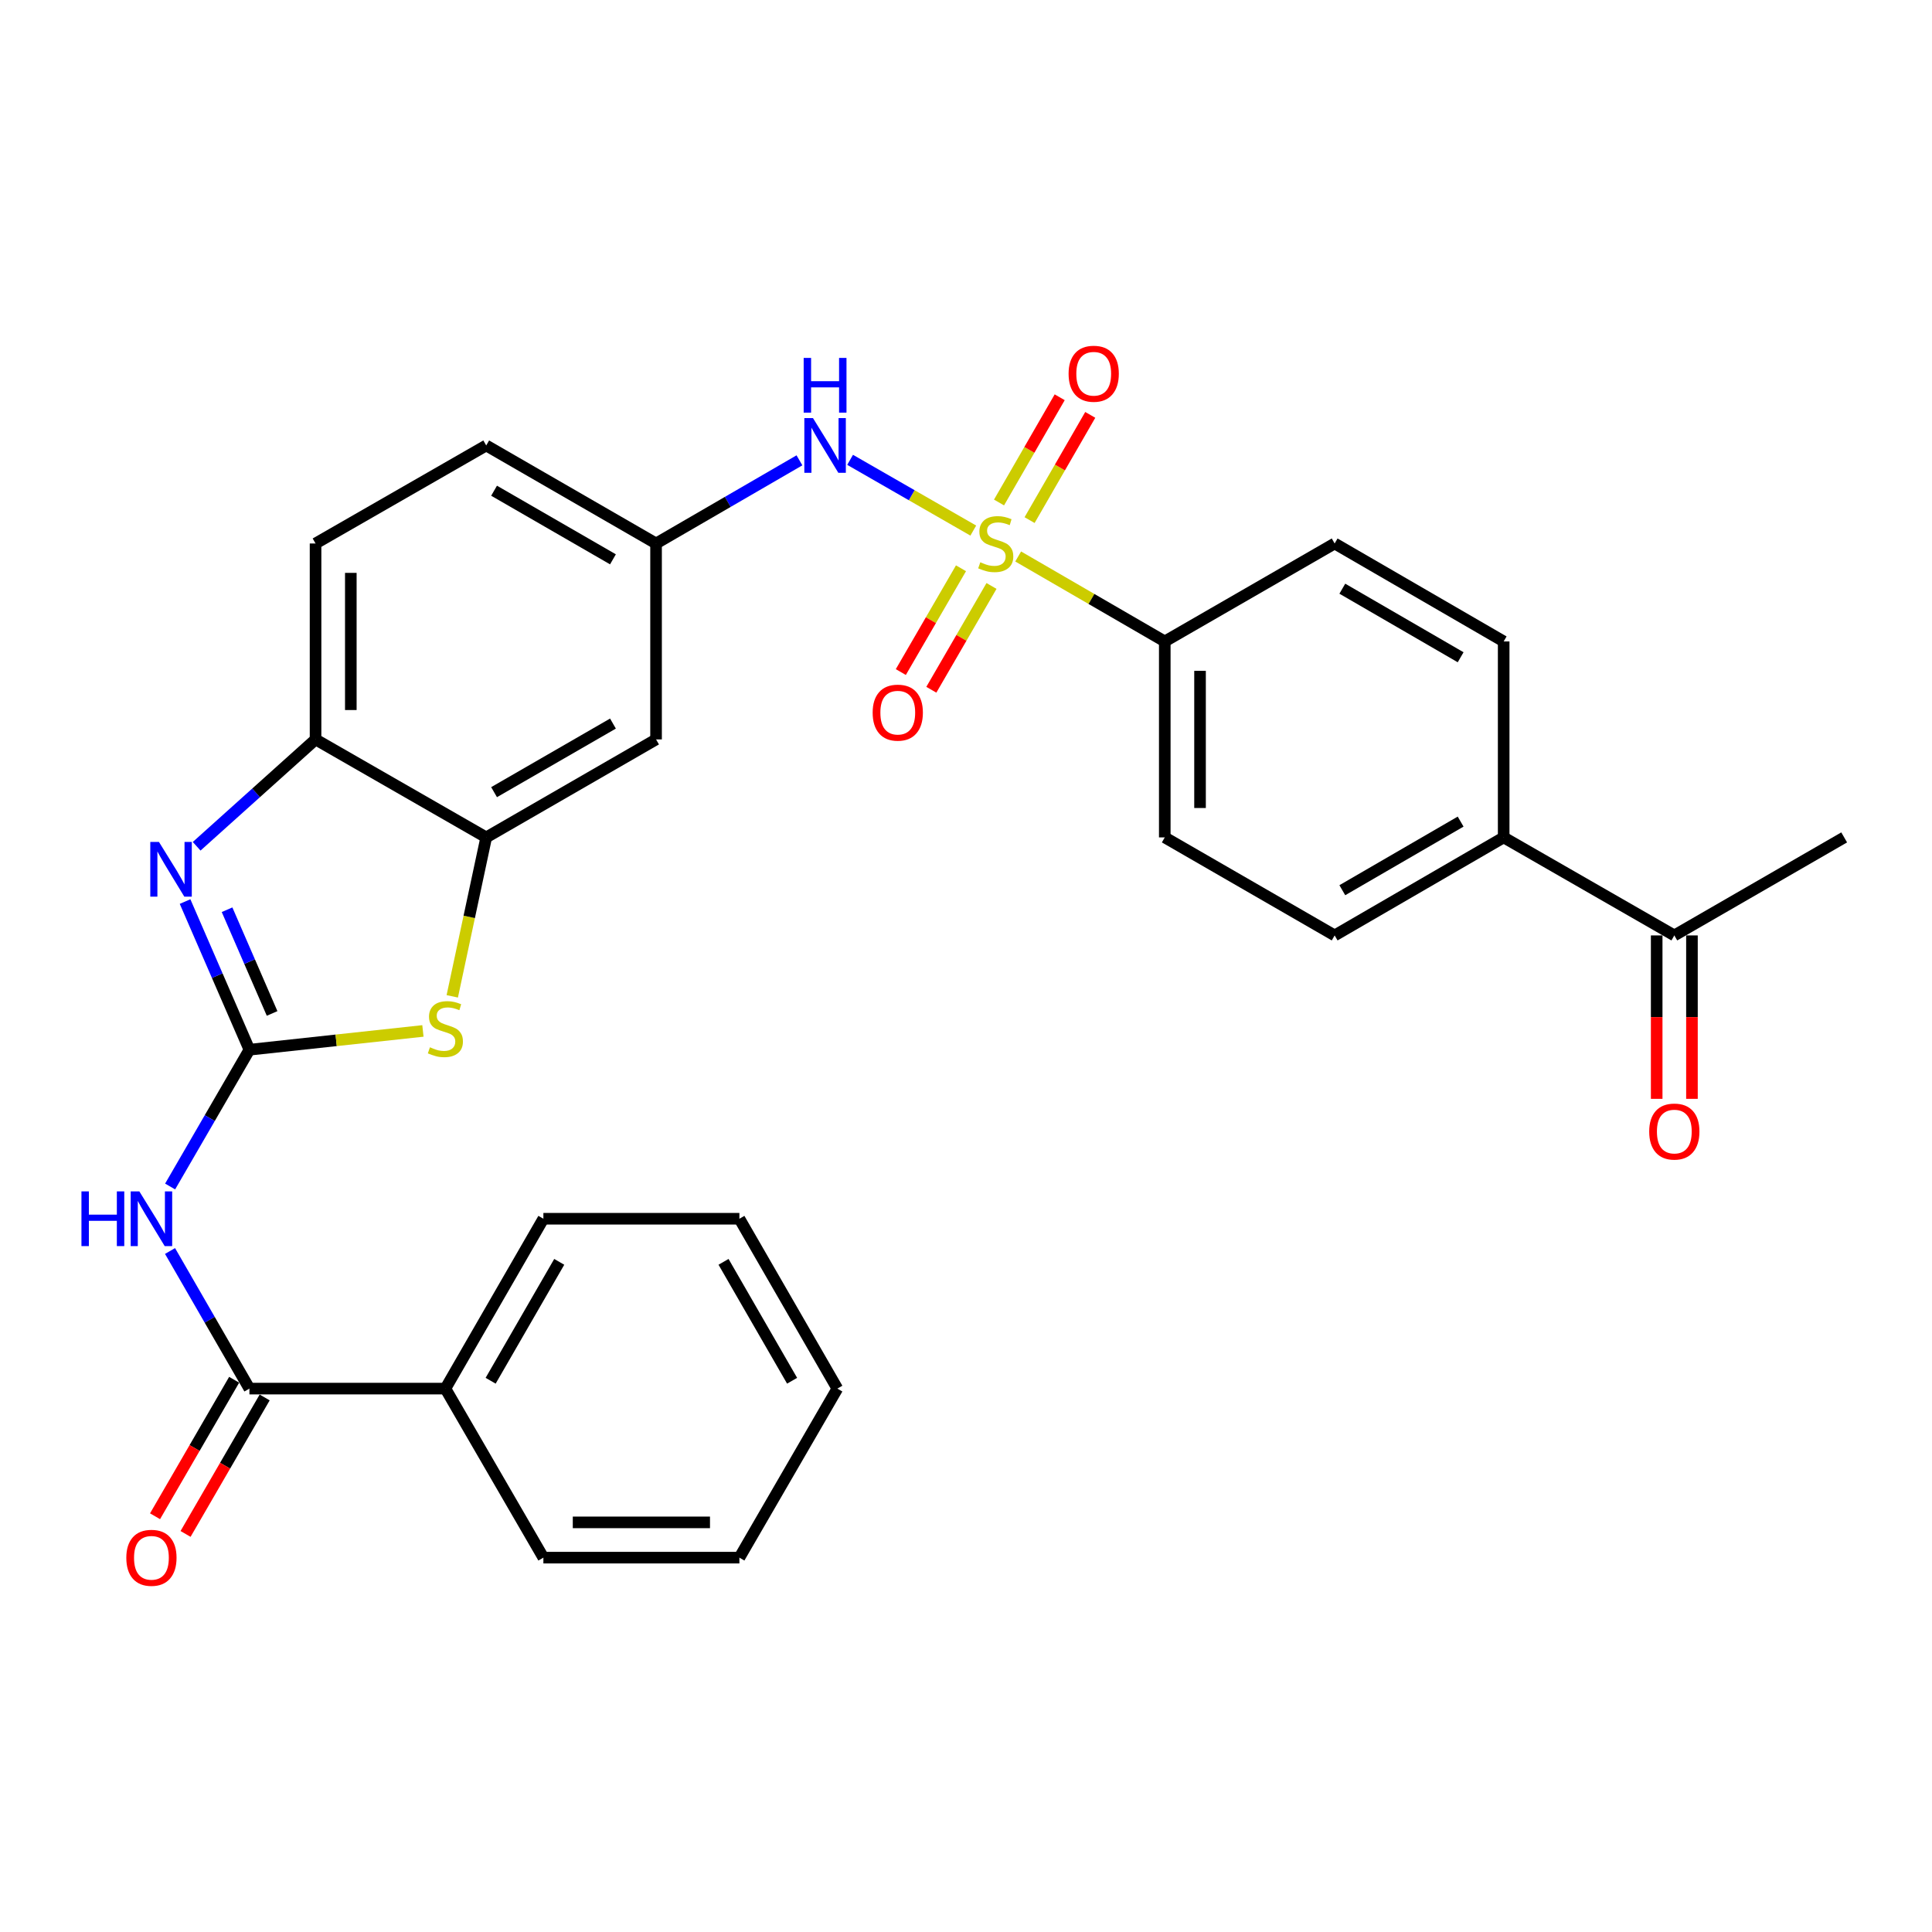 <?xml version='1.0' encoding='iso-8859-1'?>
<svg version='1.1' baseProfile='full'
              xmlns='http://www.w3.org/2000/svg'
                      xmlns:rdkit='http://www.rdkit.org/xml'
                      xmlns:xlink='http://www.w3.org/1999/xlink'
                  xml:space='preserve'
width='1000px' height='1000px' viewBox='0 0 1000 1000'>
<!-- END OF HEADER -->
<rect style='opacity:1.0;fill:#FFFFFF;stroke:none' width='1000' height='1000' x='0' y='0'> </rect>
<path class='bond-6' d='M 503.771,274.629 L 471.892,256.32' style='fill:none;fill-rule:evenodd;stroke:#CCCC00;stroke-width:6px;stroke-linecap:butt;stroke-linejoin:miter;stroke-opacity:1' />
<path class='bond-6' d='M 471.892,256.32 L 440.013,238.01' style='fill:none;fill-rule:evenodd;stroke:#0000FF;stroke-width:6px;stroke-linecap:butt;stroke-linejoin:miter;stroke-opacity:1' />
<path class='bond-8' d='M 527.006,288.034 L 564.944,310.022' style='fill:none;fill-rule:evenodd;stroke:#CCCC00;stroke-width:6px;stroke-linecap:butt;stroke-linejoin:miter;stroke-opacity:1' />
<path class='bond-8' d='M 564.944,310.022 L 602.883,332.01' style='fill:none;fill-rule:evenodd;stroke:#000000;stroke-width:6px;stroke-linecap:butt;stroke-linejoin:miter;stroke-opacity:1' />
<path class='bond-10' d='M 532.909,269.207 L 548.611,241.974' style='fill:none;fill-rule:evenodd;stroke:#CCCC00;stroke-width:6px;stroke-linecap:butt;stroke-linejoin:miter;stroke-opacity:1' />
<path class='bond-10' d='M 548.611,241.974 L 564.313,214.741' style='fill:none;fill-rule:evenodd;stroke:#FF0000;stroke-width:6px;stroke-linecap:butt;stroke-linejoin:miter;stroke-opacity:1' />
<path class='bond-10' d='M 517.096,260.09 L 532.798,232.857' style='fill:none;fill-rule:evenodd;stroke:#CCCC00;stroke-width:6px;stroke-linecap:butt;stroke-linejoin:miter;stroke-opacity:1' />
<path class='bond-10' d='M 532.798,232.857 L 548.499,205.624' style='fill:none;fill-rule:evenodd;stroke:#FF0000;stroke-width:6px;stroke-linecap:butt;stroke-linejoin:miter;stroke-opacity:1' />
<path class='bond-11' d='M 497.41,294.137 L 481.837,320.998' style='fill:none;fill-rule:evenodd;stroke:#CCCC00;stroke-width:6px;stroke-linecap:butt;stroke-linejoin:miter;stroke-opacity:1' />
<path class='bond-11' d='M 481.837,320.998 L 466.264,347.858' style='fill:none;fill-rule:evenodd;stroke:#FF0000;stroke-width:6px;stroke-linecap:butt;stroke-linejoin:miter;stroke-opacity:1' />
<path class='bond-11' d='M 513.201,303.292 L 497.629,330.153' style='fill:none;fill-rule:evenodd;stroke:#CCCC00;stroke-width:6px;stroke-linecap:butt;stroke-linejoin:miter;stroke-opacity:1' />
<path class='bond-11' d='M 497.629,330.153 L 482.056,357.014' style='fill:none;fill-rule:evenodd;stroke:#FF0000;stroke-width:6px;stroke-linecap:butt;stroke-linejoin:miter;stroke-opacity:1' />
<path class='bond-0' d='M 129.094,543.334 L 173.998,538.473' style='fill:none;fill-rule:evenodd;stroke:#000000;stroke-width:6px;stroke-linecap:butt;stroke-linejoin:miter;stroke-opacity:1' />
<path class='bond-0' d='M 173.998,538.473 L 218.902,533.611' style='fill:none;fill-rule:evenodd;stroke:#CCCC00;stroke-width:6px;stroke-linecap:butt;stroke-linejoin:miter;stroke-opacity:1' />
<path class='bond-2' d='M 129.094,543.334 L 108.574,578.733' style='fill:none;fill-rule:evenodd;stroke:#000000;stroke-width:6px;stroke-linecap:butt;stroke-linejoin:miter;stroke-opacity:1' />
<path class='bond-2' d='M 108.574,578.733 L 88.054,614.131' style='fill:none;fill-rule:evenodd;stroke:#0000FF;stroke-width:6px;stroke-linecap:butt;stroke-linejoin:miter;stroke-opacity:1' />
<path class='bond-32' d='M 129.094,543.334 L 112.441,504.989' style='fill:none;fill-rule:evenodd;stroke:#000000;stroke-width:6px;stroke-linecap:butt;stroke-linejoin:miter;stroke-opacity:1' />
<path class='bond-32' d='M 112.441,504.989 L 95.787,466.643' style='fill:none;fill-rule:evenodd;stroke:#0000FF;stroke-width:6px;stroke-linecap:butt;stroke-linejoin:miter;stroke-opacity:1' />
<path class='bond-32' d='M 140.841,524.559 L 129.183,497.717' style='fill:none;fill-rule:evenodd;stroke:#000000;stroke-width:6px;stroke-linecap:butt;stroke-linejoin:miter;stroke-opacity:1' />
<path class='bond-32' d='M 129.183,497.717 L 117.525,470.876' style='fill:none;fill-rule:evenodd;stroke:#0000FF;stroke-width:6px;stroke-linecap:butt;stroke-linejoin:miter;stroke-opacity:1' />
<path class='bond-1' d='M 101.785,438.028 L 132.558,410.376' style='fill:none;fill-rule:evenodd;stroke:#0000FF;stroke-width:6px;stroke-linecap:butt;stroke-linejoin:miter;stroke-opacity:1' />
<path class='bond-1' d='M 132.558,410.376 L 163.33,382.724' style='fill:none;fill-rule:evenodd;stroke:#000000;stroke-width:6px;stroke-linecap:butt;stroke-linejoin:miter;stroke-opacity:1' />
<path class='bond-4' d='M 88.012,647.517 L 108.553,683.128' style='fill:none;fill-rule:evenodd;stroke:#0000FF;stroke-width:6px;stroke-linecap:butt;stroke-linejoin:miter;stroke-opacity:1' />
<path class='bond-4' d='M 108.553,683.128 L 129.094,718.74' style='fill:none;fill-rule:evenodd;stroke:#000000;stroke-width:6px;stroke-linecap:butt;stroke-linejoin:miter;stroke-opacity:1' />
<path class='bond-3' d='M 234.09,515.703 L 242.878,474.571' style='fill:none;fill-rule:evenodd;stroke:#CCCC00;stroke-width:6px;stroke-linecap:butt;stroke-linejoin:miter;stroke-opacity:1' />
<path class='bond-3' d='M 242.878,474.571 L 251.666,433.439' style='fill:none;fill-rule:evenodd;stroke:#000000;stroke-width:6px;stroke-linecap:butt;stroke-linejoin:miter;stroke-opacity:1' />
<path class='bond-15' d='M 121.198,714.163 L 100.724,749.486' style='fill:none;fill-rule:evenodd;stroke:#000000;stroke-width:6px;stroke-linecap:butt;stroke-linejoin:miter;stroke-opacity:1' />
<path class='bond-15' d='M 100.724,749.486 L 80.25,784.81' style='fill:none;fill-rule:evenodd;stroke:#FF0000;stroke-width:6px;stroke-linecap:butt;stroke-linejoin:miter;stroke-opacity:1' />
<path class='bond-15' d='M 136.991,723.317 L 116.516,758.64' style='fill:none;fill-rule:evenodd;stroke:#000000;stroke-width:6px;stroke-linecap:butt;stroke-linejoin:miter;stroke-opacity:1' />
<path class='bond-15' d='M 116.516,758.64 L 96.042,793.963' style='fill:none;fill-rule:evenodd;stroke:#FF0000;stroke-width:6px;stroke-linecap:butt;stroke-linejoin:miter;stroke-opacity:1' />
<path class='bond-16' d='M 129.094,718.74 L 230.533,718.74' style='fill:none;fill-rule:evenodd;stroke:#000000;stroke-width:6px;stroke-linecap:butt;stroke-linejoin:miter;stroke-opacity:1' />
<path class='bond-5' d='M 251.666,433.439 L 339.577,382.724' style='fill:none;fill-rule:evenodd;stroke:#000000;stroke-width:6px;stroke-linecap:butt;stroke-linejoin:miter;stroke-opacity:1' />
<path class='bond-5' d='M 255.732,410.02 L 317.269,374.52' style='fill:none;fill-rule:evenodd;stroke:#000000;stroke-width:6px;stroke-linecap:butt;stroke-linejoin:miter;stroke-opacity:1' />
<path class='bond-31' d='M 251.666,433.439 L 163.33,382.724' style='fill:none;fill-rule:evenodd;stroke:#000000;stroke-width:6px;stroke-linecap:butt;stroke-linejoin:miter;stroke-opacity:1' />
<path class='bond-12' d='M 413.793,238.266 L 376.685,259.786' style='fill:none;fill-rule:evenodd;stroke:#0000FF;stroke-width:6px;stroke-linecap:butt;stroke-linejoin:miter;stroke-opacity:1' />
<path class='bond-12' d='M 376.685,259.786 L 339.577,281.306' style='fill:none;fill-rule:evenodd;stroke:#000000;stroke-width:6px;stroke-linecap:butt;stroke-linejoin:miter;stroke-opacity:1' />
<path class='bond-7' d='M 163.33,382.724 L 163.33,281.306' style='fill:none;fill-rule:evenodd;stroke:#000000;stroke-width:6px;stroke-linecap:butt;stroke-linejoin:miter;stroke-opacity:1' />
<path class='bond-7' d='M 181.583,367.512 L 181.583,296.519' style='fill:none;fill-rule:evenodd;stroke:#000000;stroke-width:6px;stroke-linecap:butt;stroke-linejoin:miter;stroke-opacity:1' />
<path class='bond-18' d='M 602.883,332.01 L 690.814,281.306' style='fill:none;fill-rule:evenodd;stroke:#000000;stroke-width:6px;stroke-linecap:butt;stroke-linejoin:miter;stroke-opacity:1' />
<path class='bond-19' d='M 602.883,332.01 L 602.883,433.439' style='fill:none;fill-rule:evenodd;stroke:#000000;stroke-width:6px;stroke-linecap:butt;stroke-linejoin:miter;stroke-opacity:1' />
<path class='bond-19' d='M 621.136,347.225 L 621.136,418.224' style='fill:none;fill-rule:evenodd;stroke:#000000;stroke-width:6px;stroke-linecap:butt;stroke-linejoin:miter;stroke-opacity:1' />
<path class='bond-9' d='M 339.577,382.724 L 339.577,281.306' style='fill:none;fill-rule:evenodd;stroke:#000000;stroke-width:6px;stroke-linecap:butt;stroke-linejoin:miter;stroke-opacity:1' />
<path class='bond-23' d='M 339.577,281.306 L 251.666,230.572' style='fill:none;fill-rule:evenodd;stroke:#000000;stroke-width:6px;stroke-linecap:butt;stroke-linejoin:miter;stroke-opacity:1' />
<path class='bond-23' d='M 317.266,289.506 L 255.729,253.992' style='fill:none;fill-rule:evenodd;stroke:#000000;stroke-width:6px;stroke-linecap:butt;stroke-linejoin:miter;stroke-opacity:1' />
<path class='bond-13' d='M 778.298,433.439 L 690.814,484.173' style='fill:none;fill-rule:evenodd;stroke:#000000;stroke-width:6px;stroke-linecap:butt;stroke-linejoin:miter;stroke-opacity:1' />
<path class='bond-13' d='M 756.018,425.258 L 694.779,460.773' style='fill:none;fill-rule:evenodd;stroke:#000000;stroke-width:6px;stroke-linecap:butt;stroke-linejoin:miter;stroke-opacity:1' />
<path class='bond-14' d='M 778.298,433.439 L 866.625,484.173' style='fill:none;fill-rule:evenodd;stroke:#000000;stroke-width:6px;stroke-linecap:butt;stroke-linejoin:miter;stroke-opacity:1' />
<path class='bond-30' d='M 778.298,433.439 L 778.298,332.01' style='fill:none;fill-rule:evenodd;stroke:#000000;stroke-width:6px;stroke-linecap:butt;stroke-linejoin:miter;stroke-opacity:1' />
<path class='bond-20' d='M 857.498,484.173 L 857.498,526.464' style='fill:none;fill-rule:evenodd;stroke:#000000;stroke-width:6px;stroke-linecap:butt;stroke-linejoin:miter;stroke-opacity:1' />
<path class='bond-20' d='M 857.498,526.464 L 857.498,568.756' style='fill:none;fill-rule:evenodd;stroke:#FF0000;stroke-width:6px;stroke-linecap:butt;stroke-linejoin:miter;stroke-opacity:1' />
<path class='bond-20' d='M 875.751,484.173 L 875.751,526.464' style='fill:none;fill-rule:evenodd;stroke:#000000;stroke-width:6px;stroke-linecap:butt;stroke-linejoin:miter;stroke-opacity:1' />
<path class='bond-20' d='M 875.751,526.464 L 875.751,568.756' style='fill:none;fill-rule:evenodd;stroke:#FF0000;stroke-width:6px;stroke-linecap:butt;stroke-linejoin:miter;stroke-opacity:1' />
<path class='bond-24' d='M 866.625,484.173 L 954.545,433.439' style='fill:none;fill-rule:evenodd;stroke:#000000;stroke-width:6px;stroke-linecap:butt;stroke-linejoin:miter;stroke-opacity:1' />
<path class='bond-25' d='M 230.533,718.74 L 281.257,630.819' style='fill:none;fill-rule:evenodd;stroke:#000000;stroke-width:6px;stroke-linecap:butt;stroke-linejoin:miter;stroke-opacity:1' />
<path class='bond-25' d='M 253.952,714.674 L 289.459,653.129' style='fill:none;fill-rule:evenodd;stroke:#000000;stroke-width:6px;stroke-linecap:butt;stroke-linejoin:miter;stroke-opacity:1' />
<path class='bond-26' d='M 230.533,718.74 L 281.257,806.235' style='fill:none;fill-rule:evenodd;stroke:#000000;stroke-width:6px;stroke-linecap:butt;stroke-linejoin:miter;stroke-opacity:1' />
<path class='bond-17' d='M 163.33,281.306 L 251.666,230.572' style='fill:none;fill-rule:evenodd;stroke:#000000;stroke-width:6px;stroke-linecap:butt;stroke-linejoin:miter;stroke-opacity:1' />
<path class='bond-22' d='M 690.814,281.306 L 778.298,332.01' style='fill:none;fill-rule:evenodd;stroke:#000000;stroke-width:6px;stroke-linecap:butt;stroke-linejoin:miter;stroke-opacity:1' />
<path class='bond-22' d='M 694.783,304.705 L 756.023,340.197' style='fill:none;fill-rule:evenodd;stroke:#000000;stroke-width:6px;stroke-linecap:butt;stroke-linejoin:miter;stroke-opacity:1' />
<path class='bond-21' d='M 602.883,433.439 L 690.814,484.173' style='fill:none;fill-rule:evenodd;stroke:#000000;stroke-width:6px;stroke-linecap:butt;stroke-linejoin:miter;stroke-opacity:1' />
<path class='bond-28' d='M 281.257,630.819 L 382.706,630.819' style='fill:none;fill-rule:evenodd;stroke:#000000;stroke-width:6px;stroke-linecap:butt;stroke-linejoin:miter;stroke-opacity:1' />
<path class='bond-27' d='M 281.257,806.235 L 382.706,806.235' style='fill:none;fill-rule:evenodd;stroke:#000000;stroke-width:6px;stroke-linecap:butt;stroke-linejoin:miter;stroke-opacity:1' />
<path class='bond-27' d='M 296.474,787.981 L 367.488,787.981' style='fill:none;fill-rule:evenodd;stroke:#000000;stroke-width:6px;stroke-linecap:butt;stroke-linejoin:miter;stroke-opacity:1' />
<path class='bond-29' d='M 382.706,806.235 L 433.41,718.74' style='fill:none;fill-rule:evenodd;stroke:#000000;stroke-width:6px;stroke-linecap:butt;stroke-linejoin:miter;stroke-opacity:1' />
<path class='bond-33' d='M 382.706,630.819 L 433.41,718.74' style='fill:none;fill-rule:evenodd;stroke:#000000;stroke-width:6px;stroke-linecap:butt;stroke-linejoin:miter;stroke-opacity:1' />
<path class='bond-33' d='M 374.499,653.126 L 409.992,714.671' style='fill:none;fill-rule:evenodd;stroke:#000000;stroke-width:6px;stroke-linecap:butt;stroke-linejoin:miter;stroke-opacity:1' />
<path  class='atom-0' d='M 507.398 291.026
Q 507.718 291.146, 509.038 291.706
Q 510.358 292.266, 511.798 292.626
Q 513.278 292.946, 514.718 292.946
Q 517.398 292.946, 518.958 291.666
Q 520.518 290.346, 520.518 288.066
Q 520.518 286.506, 519.718 285.546
Q 518.958 284.586, 517.758 284.066
Q 516.558 283.546, 514.558 282.946
Q 512.038 282.186, 510.518 281.466
Q 509.038 280.746, 507.958 279.226
Q 506.918 277.706, 506.918 275.146
Q 506.918 271.586, 509.318 269.386
Q 511.758 267.186, 516.558 267.186
Q 519.838 267.186, 523.558 268.746
L 522.638 271.826
Q 519.238 270.426, 516.678 270.426
Q 513.918 270.426, 512.398 271.586
Q 510.878 272.706, 510.918 274.666
Q 510.918 276.186, 511.678 277.106
Q 512.478 278.026, 513.598 278.546
Q 514.758 279.066, 516.678 279.666
Q 519.238 280.466, 520.758 281.266
Q 522.278 282.066, 523.358 283.706
Q 524.478 285.306, 524.478 288.066
Q 524.478 291.986, 521.838 294.106
Q 519.238 296.186, 514.878 296.186
Q 512.358 296.186, 510.438 295.626
Q 508.558 295.106, 506.318 294.186
L 507.398 291.026
' fill='#CCCC00'/>
<path  class='atom-2' d='M 82.271 435.778
L 91.551 450.778
Q 92.471 452.258, 93.951 454.938
Q 95.431 457.618, 95.511 457.778
L 95.511 435.778
L 99.271 435.778
L 99.271 464.098
L 95.391 464.098
L 85.431 447.698
Q 84.271 445.778, 83.031 443.578
Q 81.831 441.378, 81.471 440.698
L 81.471 464.098
L 77.791 464.098
L 77.791 435.778
L 82.271 435.778
' fill='#0000FF'/>
<path  class='atom-3' d='M 42.16 616.659
L 46 616.659
L 46 628.699
L 60.48 628.699
L 60.48 616.659
L 64.32 616.659
L 64.32 644.979
L 60.48 644.979
L 60.48 631.899
L 46 631.899
L 46 644.979
L 42.16 644.979
L 42.16 616.659
' fill='#0000FF'/>
<path  class='atom-3' d='M 72.12 616.659
L 81.4 631.659
Q 82.32 633.139, 83.8 635.819
Q 85.28 638.499, 85.36 638.659
L 85.36 616.659
L 89.12 616.659
L 89.12 644.979
L 85.24 644.979
L 75.28 628.579
Q 74.12 626.659, 72.88 624.459
Q 71.68 622.259, 71.32 621.579
L 71.32 644.979
L 67.64 644.979
L 67.64 616.659
L 72.12 616.659
' fill='#0000FF'/>
<path  class='atom-4' d='M 222.533 542.072
Q 222.853 542.192, 224.173 542.752
Q 225.493 543.312, 226.933 543.672
Q 228.413 543.992, 229.853 543.992
Q 232.533 543.992, 234.093 542.712
Q 235.653 541.392, 235.653 539.112
Q 235.653 537.552, 234.853 536.592
Q 234.093 535.632, 232.893 535.112
Q 231.693 534.592, 229.693 533.992
Q 227.173 533.232, 225.653 532.512
Q 224.173 531.792, 223.093 530.272
Q 222.053 528.752, 222.053 526.192
Q 222.053 522.632, 224.453 520.432
Q 226.893 518.232, 231.693 518.232
Q 234.973 518.232, 238.693 519.792
L 237.773 522.872
Q 234.373 521.472, 231.813 521.472
Q 229.053 521.472, 227.533 522.632
Q 226.013 523.752, 226.053 525.712
Q 226.053 527.232, 226.813 528.152
Q 227.613 529.072, 228.733 529.592
Q 229.893 530.112, 231.813 530.712
Q 234.373 531.512, 235.893 532.312
Q 237.413 533.112, 238.493 534.752
Q 239.613 536.352, 239.613 539.112
Q 239.613 543.032, 236.973 545.152
Q 234.373 547.232, 230.013 547.232
Q 227.493 547.232, 225.573 546.672
Q 223.693 546.152, 221.453 545.232
L 222.533 542.072
' fill='#CCCC00'/>
<path  class='atom-7' d='M 420.802 216.412
L 430.082 231.412
Q 431.002 232.892, 432.482 235.572
Q 433.962 238.252, 434.042 238.412
L 434.042 216.412
L 437.802 216.412
L 437.802 244.732
L 433.922 244.732
L 423.962 228.332
Q 422.802 226.412, 421.562 224.212
Q 420.362 222.012, 420.002 221.332
L 420.002 244.732
L 416.322 244.732
L 416.322 216.412
L 420.802 216.412
' fill='#0000FF'/>
<path  class='atom-7' d='M 415.982 185.26
L 419.822 185.26
L 419.822 197.3
L 434.302 197.3
L 434.302 185.26
L 438.142 185.26
L 438.142 213.58
L 434.302 213.58
L 434.302 200.5
L 419.822 200.5
L 419.822 213.58
L 415.982 213.58
L 415.982 185.26
' fill='#0000FF'/>
<path  class='atom-11' d='M 553.102 193.445
Q 553.102 186.645, 556.462 182.845
Q 559.822 179.045, 566.102 179.045
Q 572.382 179.045, 575.742 182.845
Q 579.102 186.645, 579.102 193.445
Q 579.102 200.325, 575.702 204.245
Q 572.302 208.125, 566.102 208.125
Q 559.862 208.125, 556.462 204.245
Q 553.102 200.365, 553.102 193.445
M 566.102 204.925
Q 570.422 204.925, 572.742 202.045
Q 575.102 199.125, 575.102 193.445
Q 575.102 187.885, 572.742 185.085
Q 570.422 182.245, 566.102 182.245
Q 561.782 182.245, 559.422 185.045
Q 557.102 187.845, 557.102 193.445
Q 557.102 199.165, 559.422 202.045
Q 561.782 204.925, 566.102 204.925
' fill='#FF0000'/>
<path  class='atom-12' d='M 451.684 368.861
Q 451.684 362.061, 455.044 358.261
Q 458.404 354.461, 464.684 354.461
Q 470.964 354.461, 474.324 358.261
Q 477.684 362.061, 477.684 368.861
Q 477.684 375.741, 474.284 379.661
Q 470.884 383.541, 464.684 383.541
Q 458.444 383.541, 455.044 379.661
Q 451.684 375.781, 451.684 368.861
M 464.684 380.341
Q 469.004 380.341, 471.324 377.461
Q 473.684 374.541, 473.684 368.861
Q 473.684 363.301, 471.324 360.501
Q 469.004 357.661, 464.684 357.661
Q 460.364 357.661, 458.004 360.461
Q 455.684 363.261, 455.684 368.861
Q 455.684 374.581, 458.004 377.461
Q 460.364 380.341, 464.684 380.341
' fill='#FF0000'/>
<path  class='atom-16' d='M 65.38 806.315
Q 65.38 799.515, 68.74 795.715
Q 72.1 791.915, 78.38 791.915
Q 84.66 791.915, 88.02 795.715
Q 91.38 799.515, 91.38 806.315
Q 91.38 813.195, 87.98 817.115
Q 84.58 820.995, 78.38 820.995
Q 72.14 820.995, 68.74 817.115
Q 65.38 813.235, 65.38 806.315
M 78.38 817.795
Q 82.7 817.795, 85.02 814.915
Q 87.38 811.995, 87.38 806.315
Q 87.38 800.755, 85.02 797.955
Q 82.7 795.115, 78.38 795.115
Q 74.06 795.115, 71.7 797.915
Q 69.38 800.715, 69.38 806.315
Q 69.38 812.035, 71.7 814.915
Q 74.06 817.795, 78.38 817.795
' fill='#FF0000'/>
<path  class='atom-21' d='M 853.625 585.691
Q 853.625 578.891, 856.985 575.091
Q 860.345 571.291, 866.625 571.291
Q 872.905 571.291, 876.265 575.091
Q 879.625 578.891, 879.625 585.691
Q 879.625 592.571, 876.225 596.491
Q 872.825 600.371, 866.625 600.371
Q 860.385 600.371, 856.985 596.491
Q 853.625 592.611, 853.625 585.691
M 866.625 597.171
Q 870.945 597.171, 873.265 594.291
Q 875.625 591.371, 875.625 585.691
Q 875.625 580.131, 873.265 577.331
Q 870.945 574.491, 866.625 574.491
Q 862.305 574.491, 859.945 577.291
Q 857.625 580.091, 857.625 585.691
Q 857.625 591.411, 859.945 594.291
Q 862.305 597.171, 866.625 597.171
' fill='#FF0000'/>
</svg>
